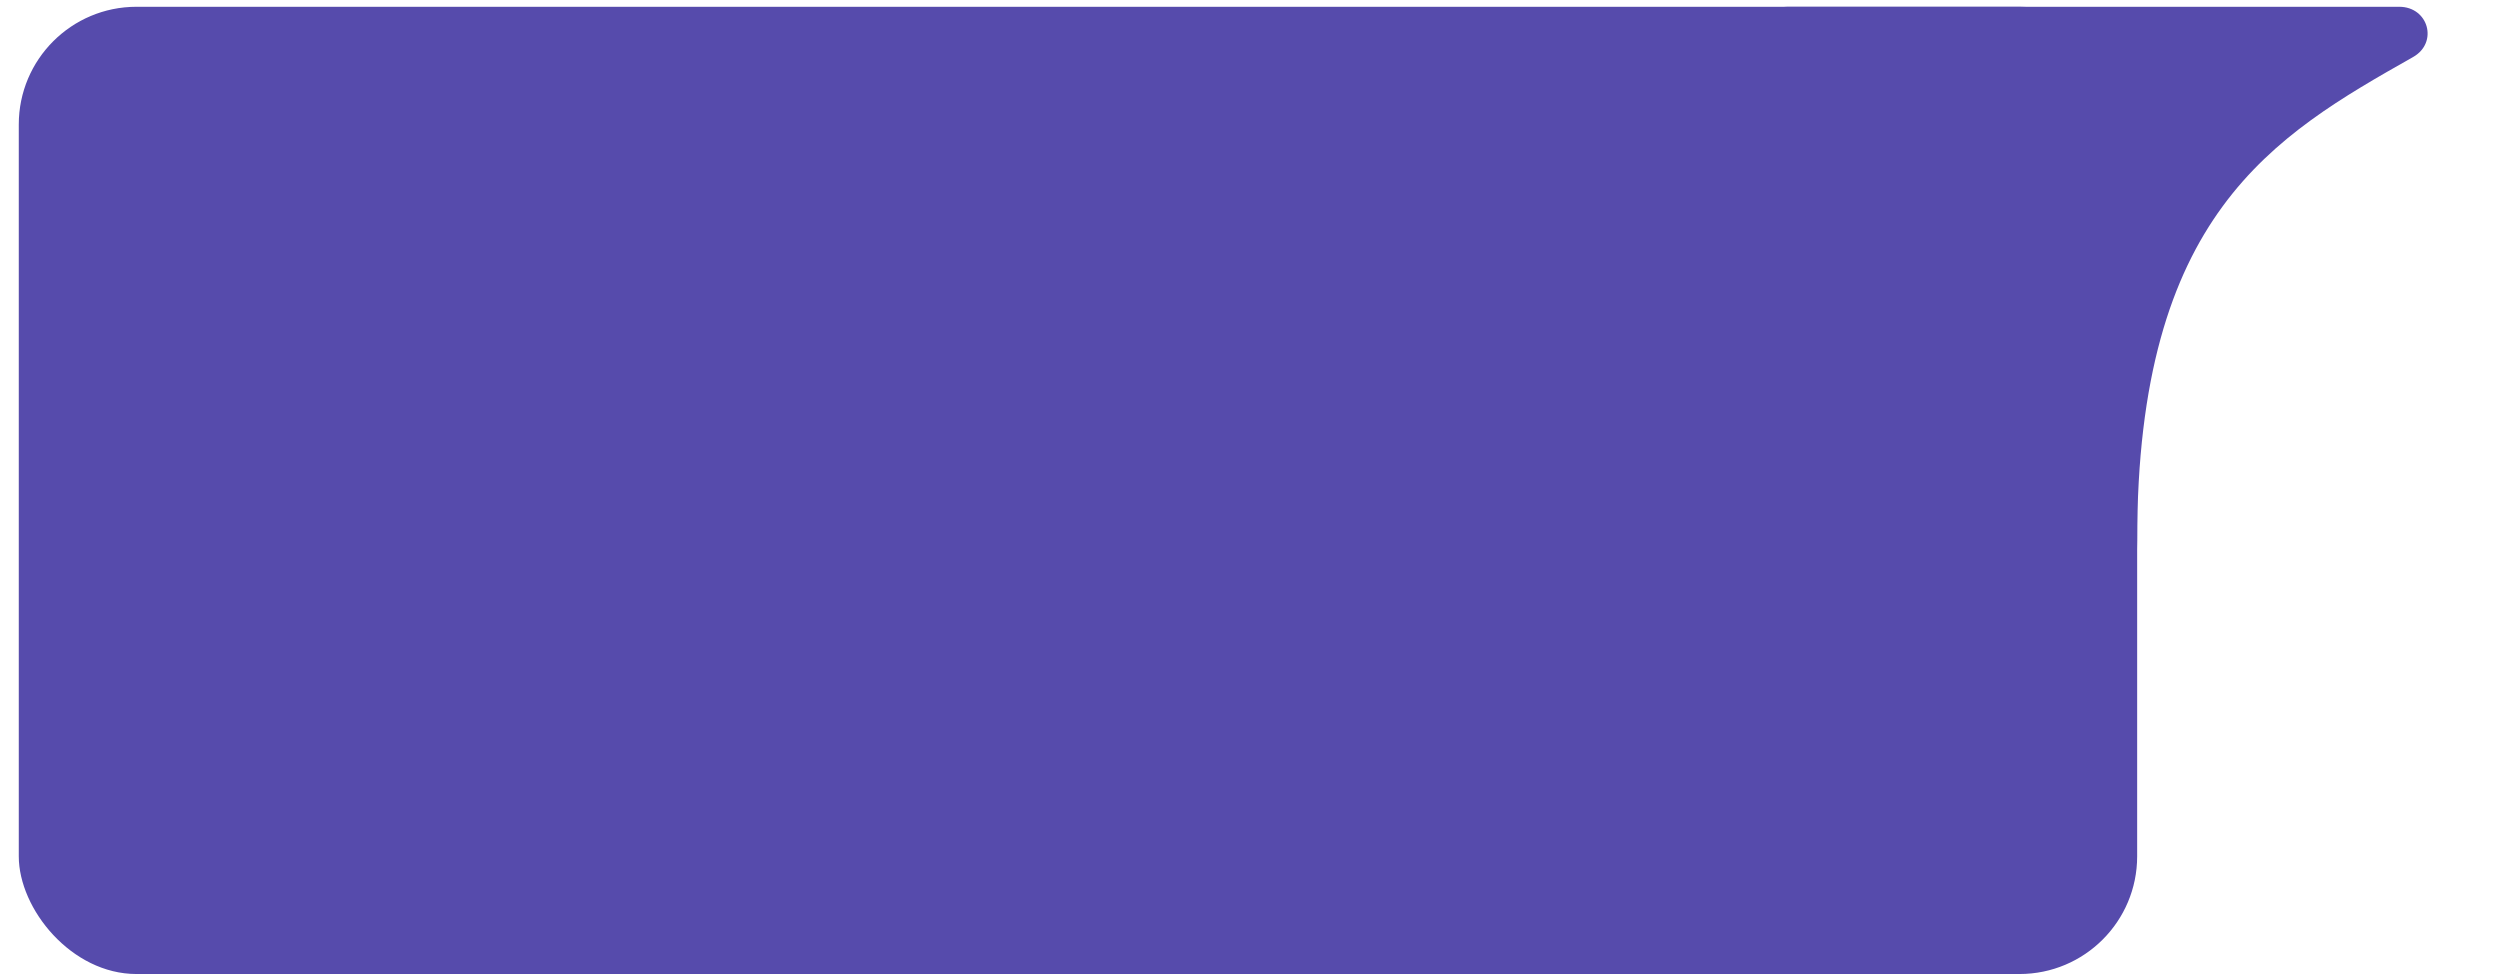<svg width="125" height="49" viewBox="0 0 125 49" fill="none" xmlns="http://www.w3.org/2000/svg">
<rect x="0.939" y="0.339" width="105.919" height="48.362" rx="5.884" fill="#564BAC"/>
<path d="M119.962 0.339L89.381 0.339C88.503 0.339 87.819 1.103 87.956 1.97C90.784 19.799 106.858 41.992 106.858 27.01C106.858 10.749 113.657 6.809 120.654 2.852C121.925 2.132 121.423 0.339 119.962 0.339Z" fill="#564BAC"/>
</svg>
